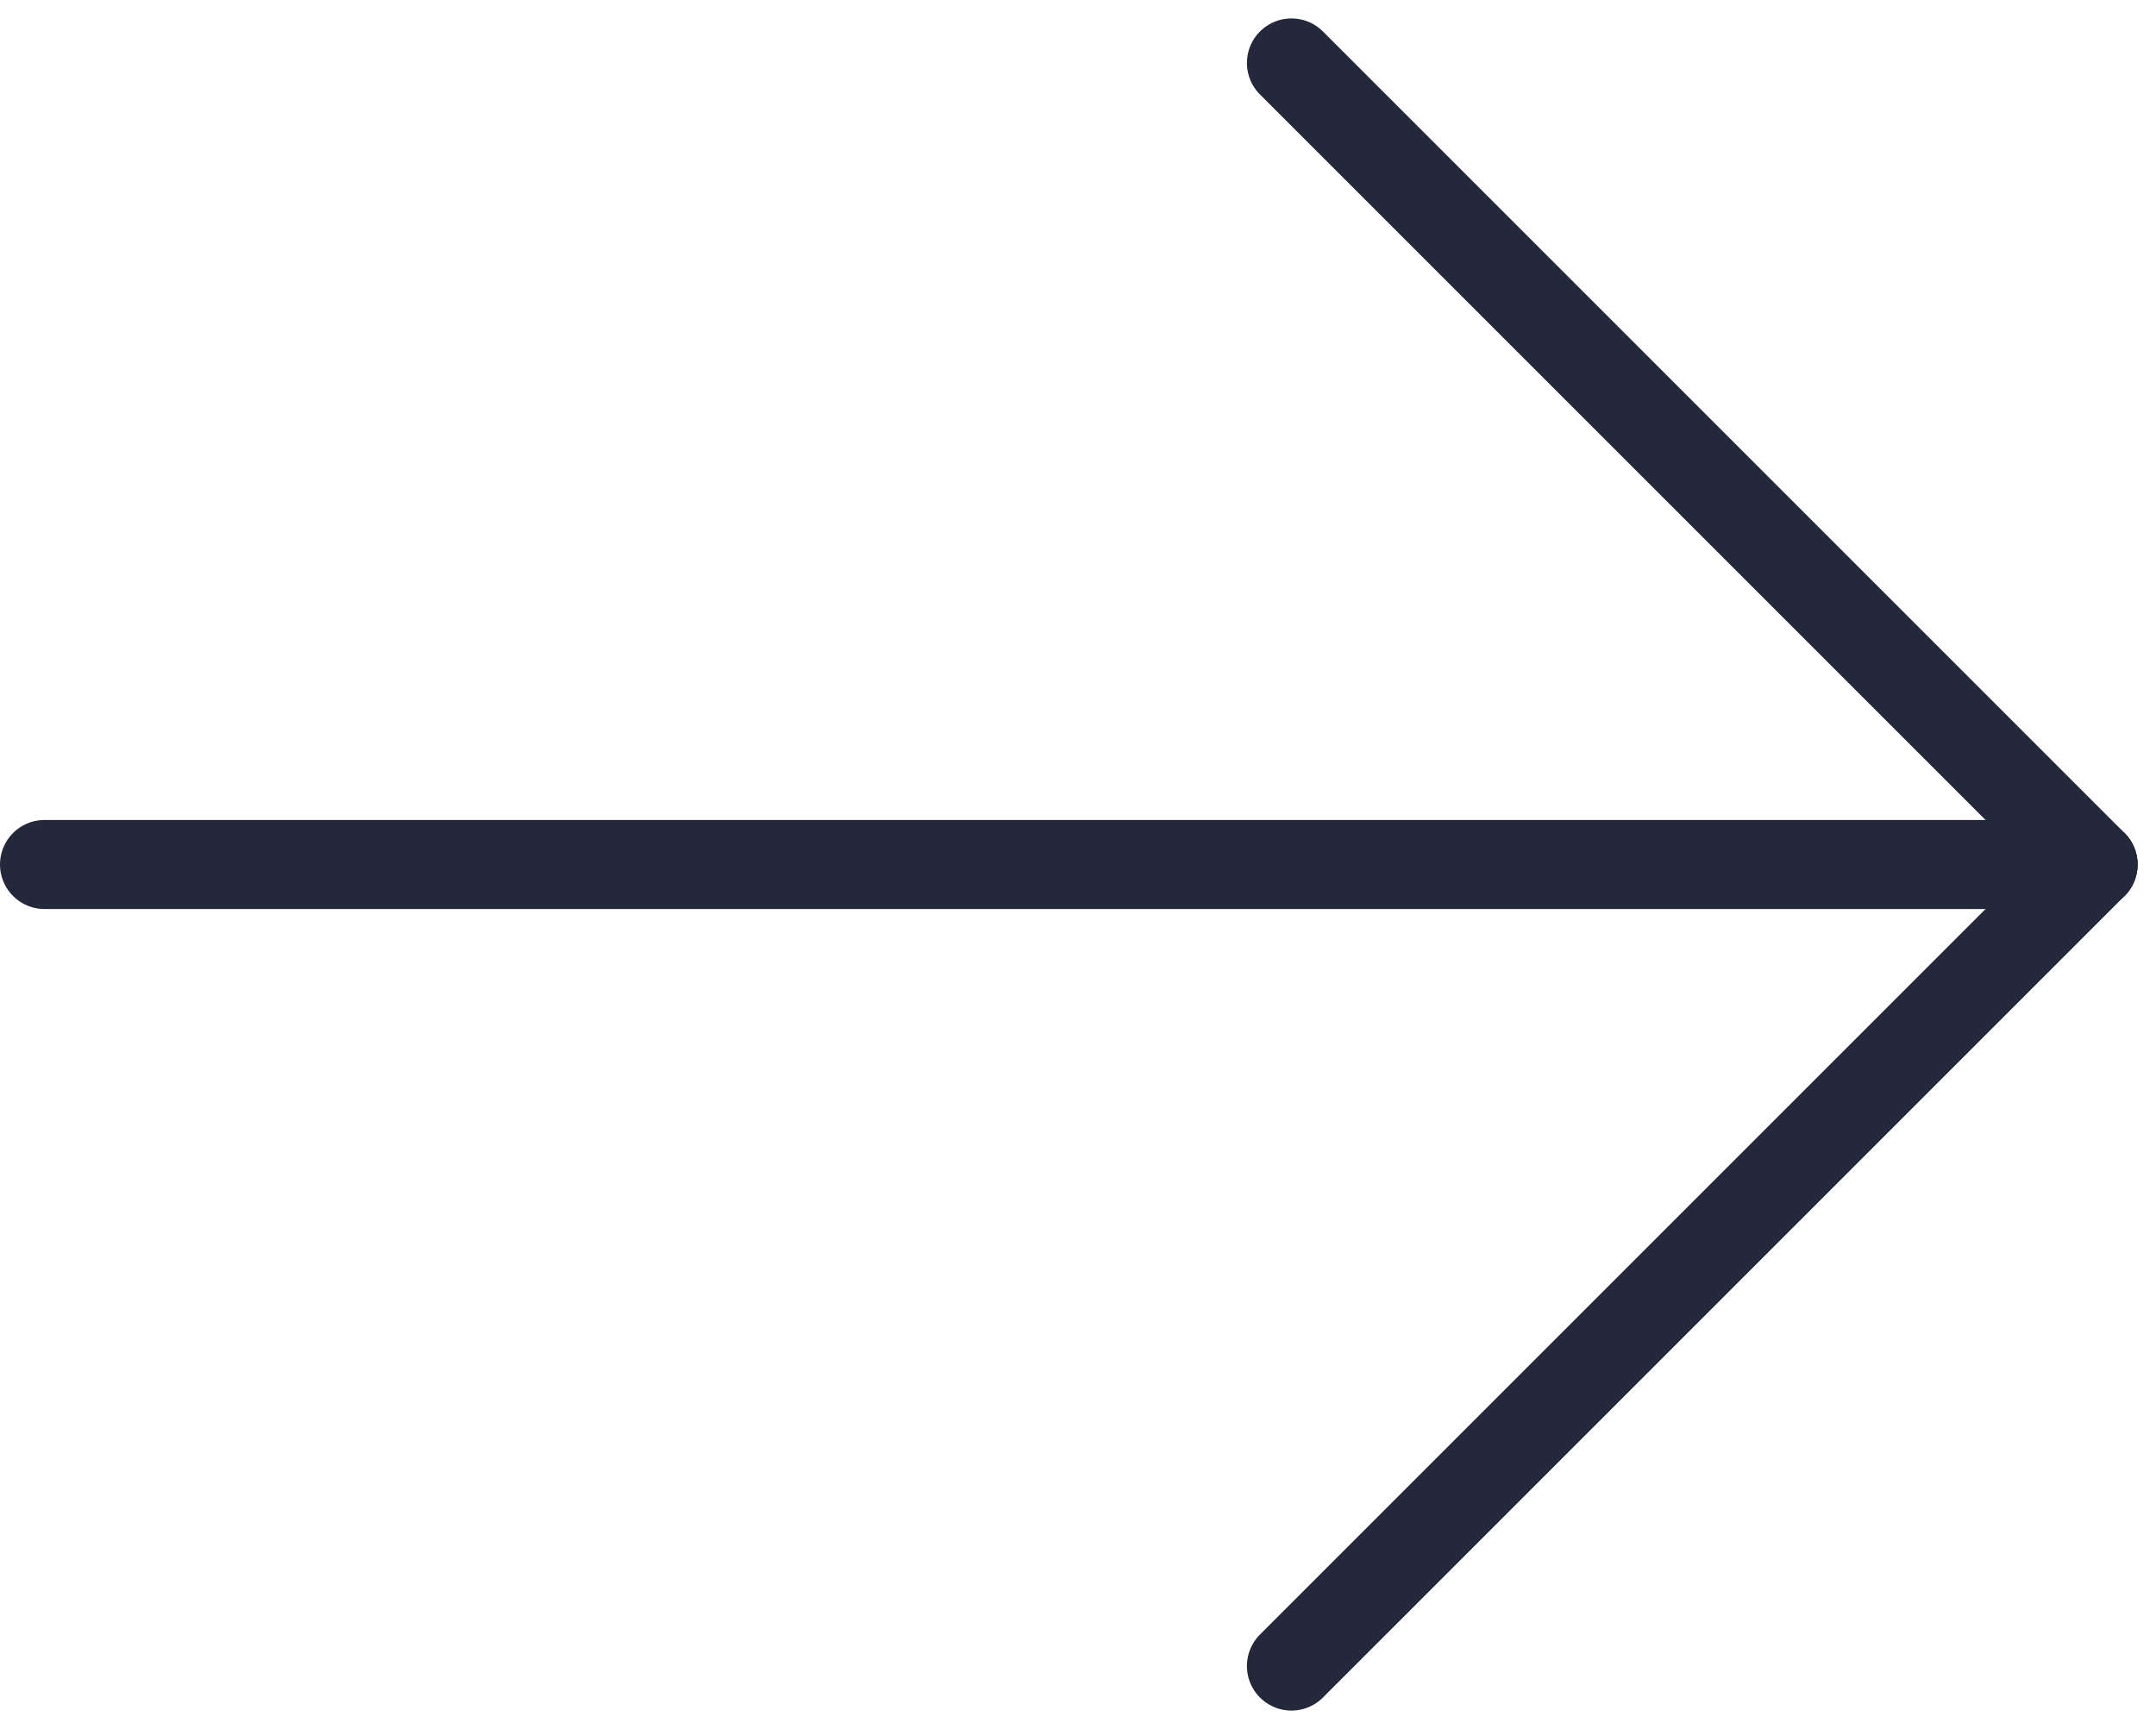 <svg xmlns="http://www.w3.org/2000/svg" width="24.207" height="19.414"><g data-name="Grupo 984" fill="none" stroke="#23293b" stroke-linecap="round" stroke-linejoin="round"><g data-name="Grupo 982"><path data-name="Linha 3" d="M14.5.707l9 9"/><path data-name="Linha 4" d="M14.5 18.707l9-9"/></g><path data-name="Linha 5" d="M.5 9.707h23"/></g></svg>